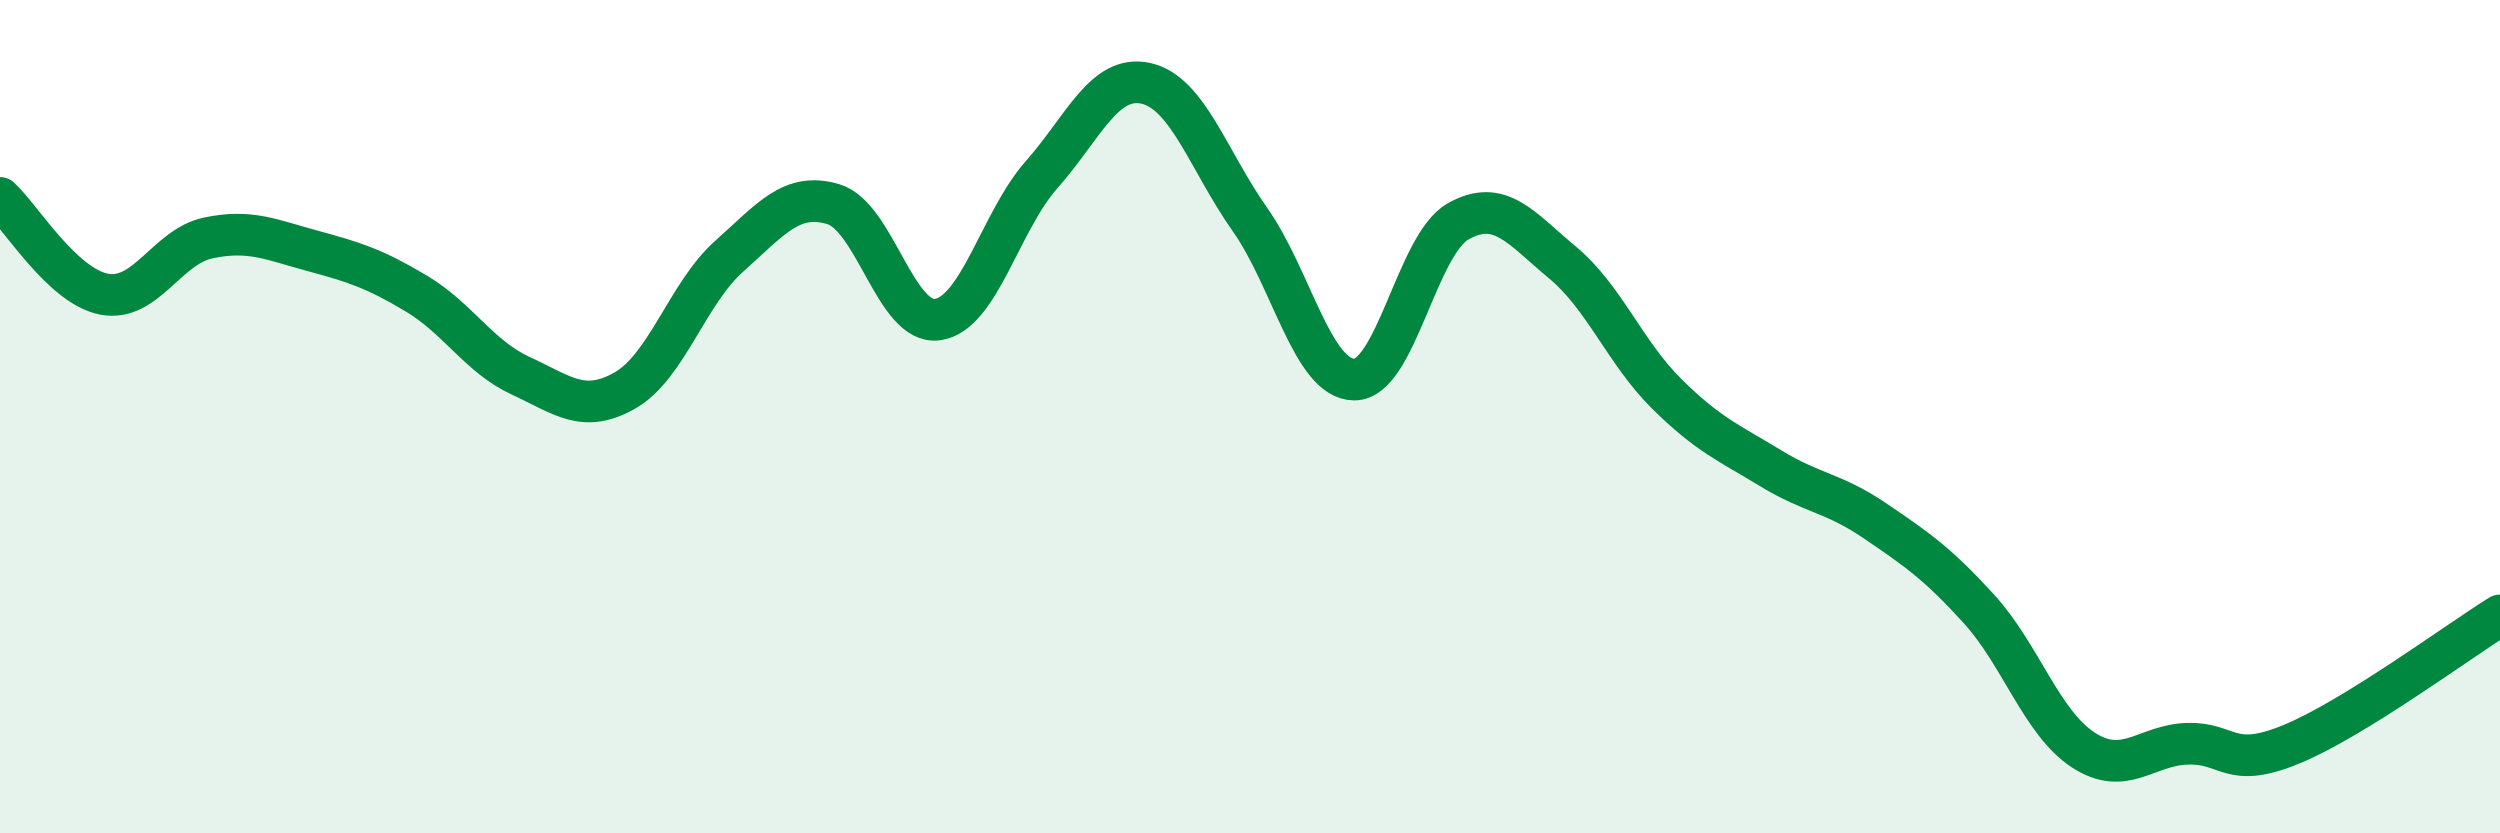 
    <svg width="60" height="20" viewBox="0 0 60 20" xmlns="http://www.w3.org/2000/svg">
      <path
        d="M 0,4.75 C 0.5,5.21 1.5,6.87 2.5,7.06 C 3.5,7.25 4,5.92 5,5.71 C 6,5.5 6.5,5.75 7.5,6.02 C 8.5,6.29 9,6.45 10,7.05 C 11,7.65 11.5,8.56 12.5,9.02 C 13.5,9.48 14,9.94 15,9.37 C 16,8.8 16.5,7.04 17.5,6.15 C 18.5,5.26 19,4.6 20,4.9 C 21,5.2 21.5,7.81 22.5,7.67 C 23.5,7.53 24,5.32 25,4.19 C 26,3.06 26.5,1.78 27.5,2 C 28.5,2.22 29,3.85 30,5.27 C 31,6.69 31.5,9.1 32.5,9.11 C 33.5,9.12 34,5.87 35,5.31 C 36,4.75 36.5,5.47 37.5,6.3 C 38.5,7.13 39,8.46 40,9.45 C 41,10.44 41.5,10.63 42.5,11.24 C 43.5,11.85 44,11.82 45,12.5 C 46,13.18 46.5,13.52 47.5,14.62 C 48.5,15.72 49,17.35 50,18 C 51,18.65 51.5,17.88 52.5,17.85 C 53.5,17.82 53.5,18.48 55,17.86 C 56.5,17.24 59,15.39 60,14.77L60 20L0 20Z"
        fill="#008740"
        opacity="0.1"
        stroke-linecap="round"
        stroke-linejoin="round"
      />
      <path
        d="M 0,4.75 C 0.5,5.21 1.5,6.87 2.5,7.06 C 3.5,7.25 4,5.92 5,5.71 C 6,5.5 6.5,5.75 7.5,6.02 C 8.5,6.29 9,6.45 10,7.05 C 11,7.65 11.5,8.56 12.5,9.02 C 13.5,9.48 14,9.94 15,9.37 C 16,8.8 16.5,7.04 17.5,6.15 C 18.5,5.26 19,4.6 20,4.9 C 21,5.2 21.5,7.81 22.5,7.67 C 23.5,7.53 24,5.32 25,4.19 C 26,3.06 26.5,1.78 27.5,2 C 28.5,2.22 29,3.85 30,5.27 C 31,6.69 31.5,9.1 32.5,9.11 C 33.5,9.12 34,5.87 35,5.31 C 36,4.75 36.5,5.47 37.5,6.3 C 38.5,7.13 39,8.46 40,9.45 C 41,10.44 41.5,10.63 42.5,11.24 C 43.5,11.85 44,11.82 45,12.5 C 46,13.18 46.5,13.52 47.5,14.62 C 48.5,15.72 49,17.35 50,18 C 51,18.65 51.5,17.88 52.5,17.85 C 53.5,17.82 53.5,18.48 55,17.86 C 56.5,17.24 59,15.39 60,14.77"
        stroke="#008740"
        stroke-width="1"
        fill="none"
        stroke-linecap="round"
        stroke-linejoin="round"
      />
    </svg>
  
